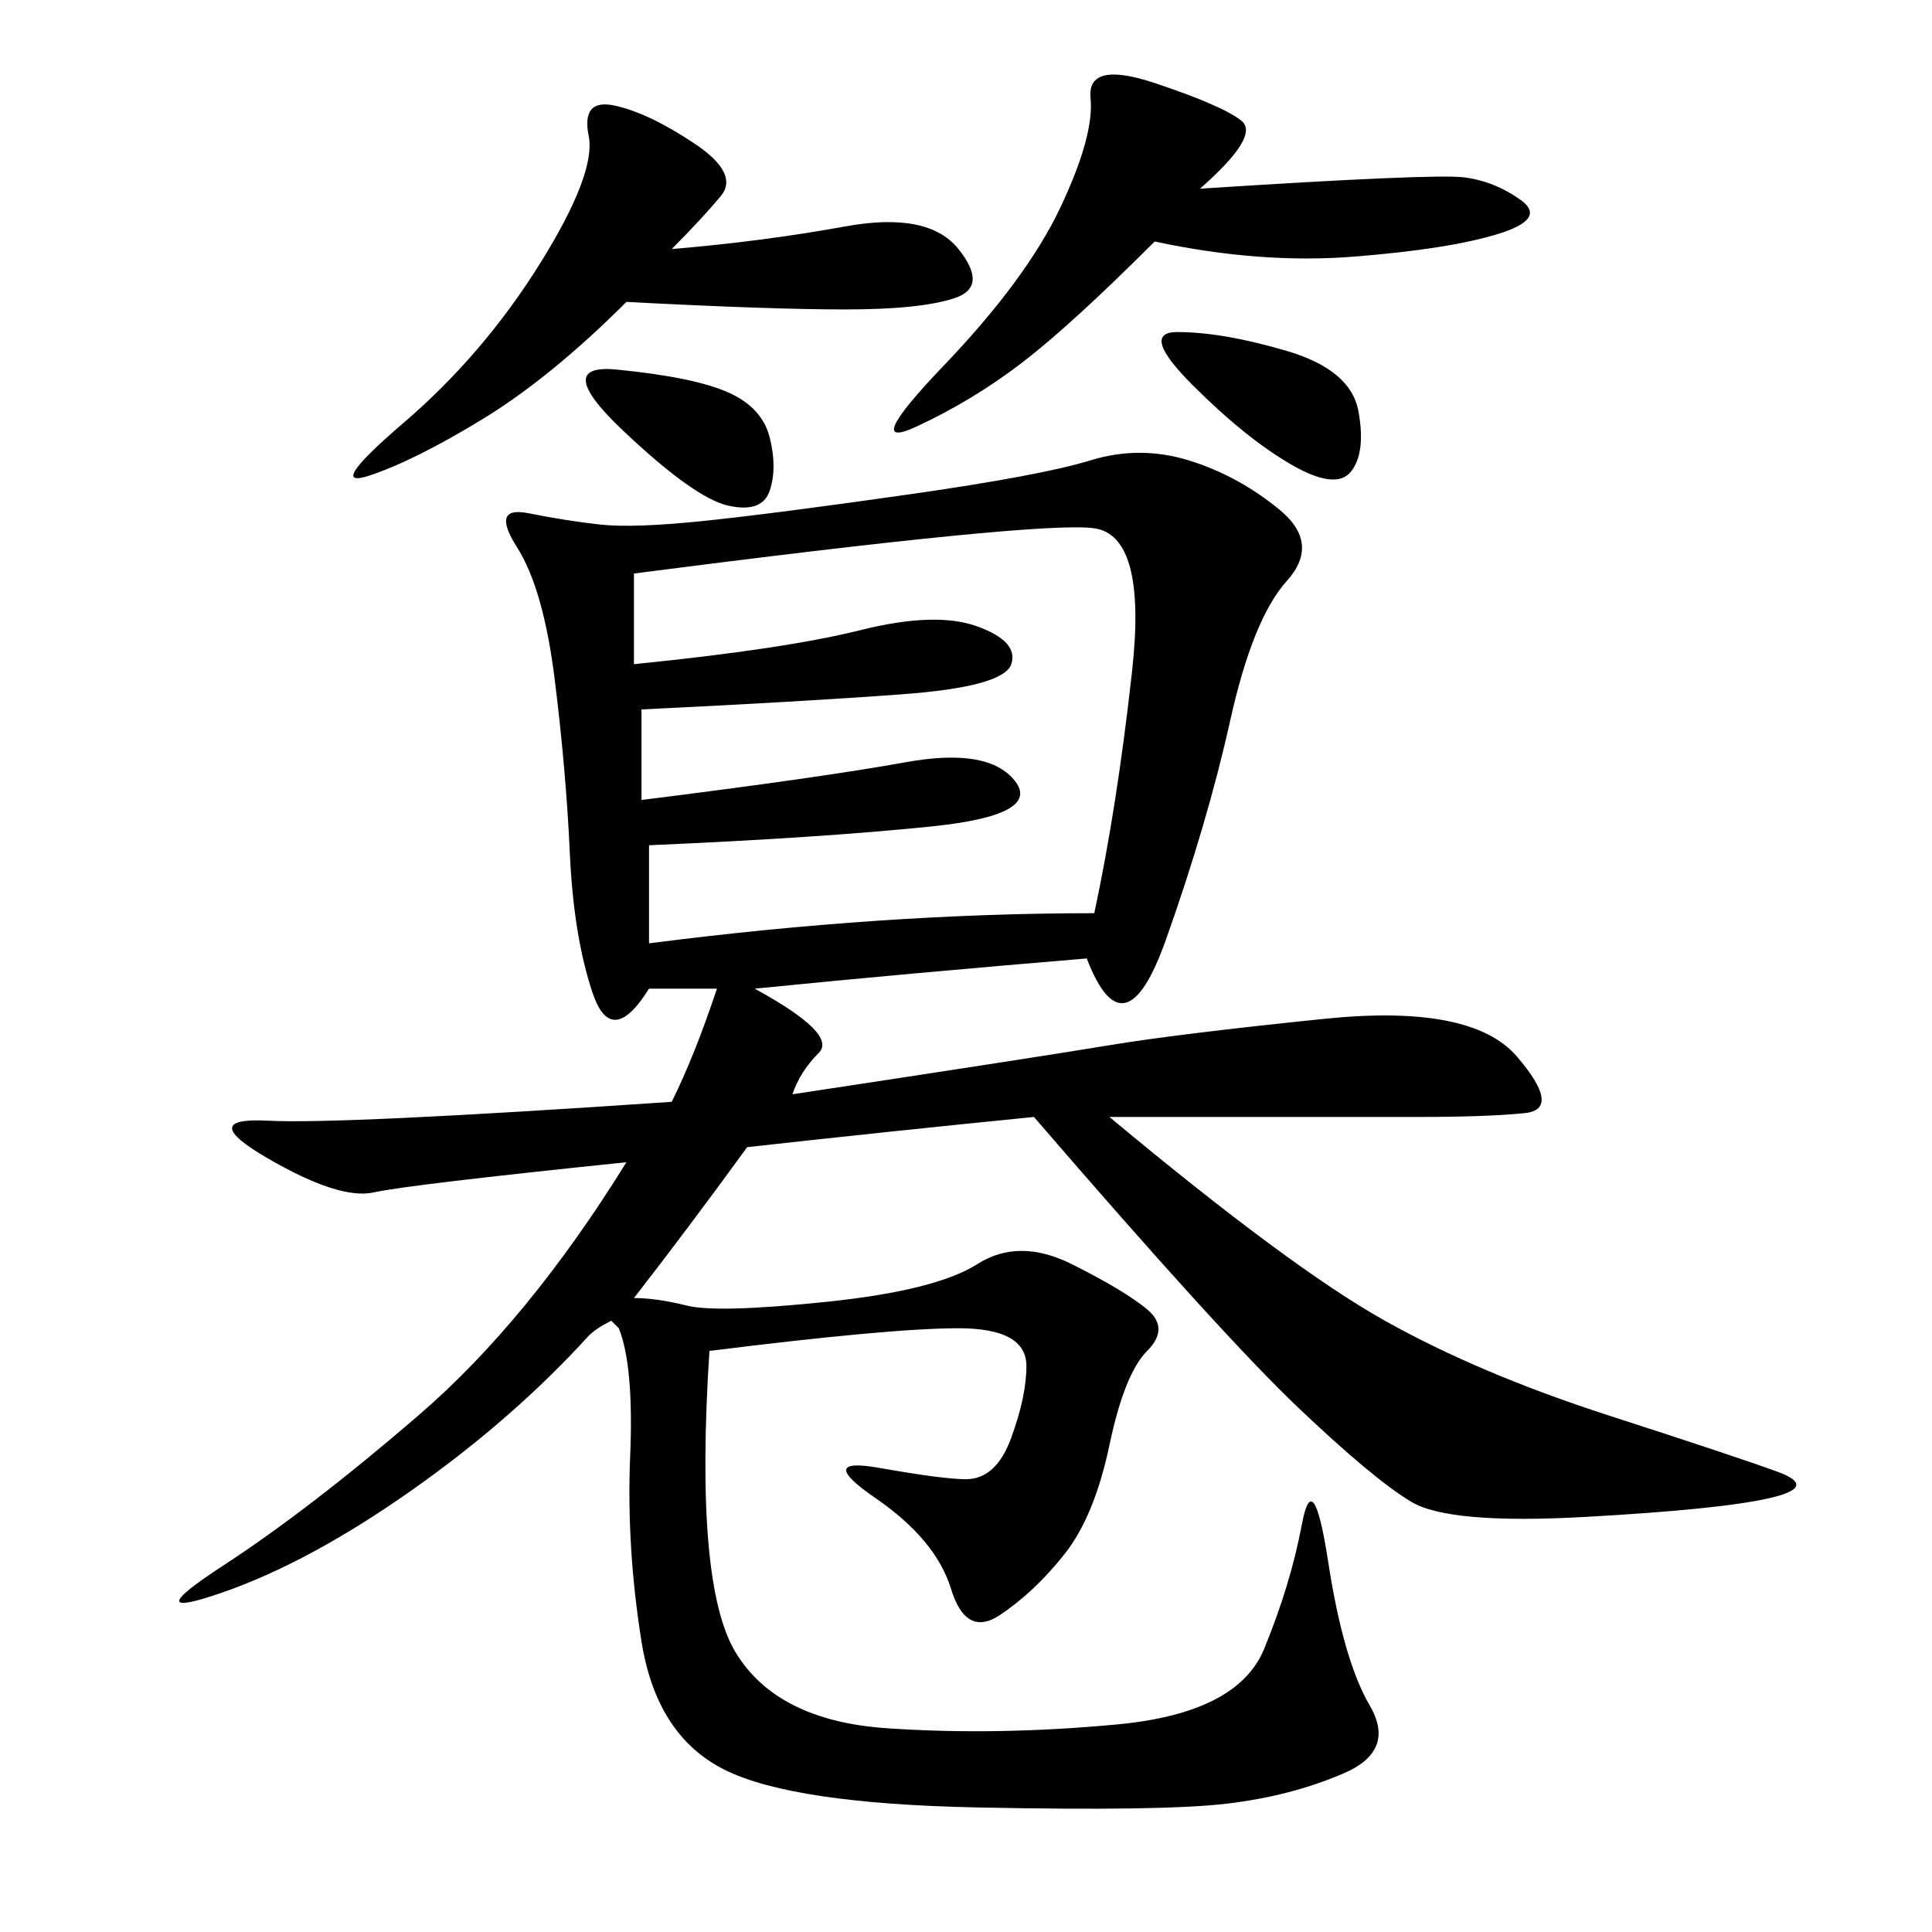 <svg xmlns="http://www.w3.org/2000/svg" xmlns:xlink="http://www.w3.org/1999/xlink" width="300" height="300"><path d="M110.16 209.77Q107.81 246.09 114.26 256.64Q120.70 267.19 137.70 268.36Q154.69 269.53 173.44 267.77Q192.19 266.02 196.29 256.05Q200.39 246.09 202.15 236.72Q203.91 227.34 206.25 242.58Q208.59 257.81 212.70 264.84Q216.80 271.88 208.59 275.39Q200.39 278.91 190.43 280.08Q180.47 281.25 151.76 280.66Q123.05 280.08 112.50 274.80Q101.95 269.53 99.61 254.88Q97.27 240.23 97.85 226.17Q98.44 212.11 96.09 206.25L96.09 206.25L94.92 205.08Q92.58 206.25 91.41 207.42L91.41 207.42Q79.69 220.31 63.87 231.45Q48.05 242.58 34.57 247.27Q21.09 251.95 34.57 243.16Q48.05 234.38 65.04 219.73Q82.03 205.08 97.27 180.47L97.27 180.47Q63.28 183.98 58.01 185.16Q52.73 186.33 41.60 179.88Q30.47 173.44 41.60 174.02Q52.73 174.61 104.30 171.09L104.30 171.09Q107.81 164.06 111.33 153.52L111.33 153.52L100.78 153.52Q94.92 162.89 91.99 154.10Q89.06 145.31 88.48 132.42Q87.89 119.53 86.13 105.47Q84.38 91.41 80.27 84.96Q76.17 78.52 82.03 79.69Q87.89 80.86 93.16 81.45Q98.44 82.03 109.57 80.86Q120.70 79.69 141.21 76.76Q161.72 73.83 169.34 71.48Q176.95 69.14 184.57 71.48Q192.19 73.83 198.63 79.10Q205.08 84.38 199.80 90.23Q194.53 96.09 191.02 111.91Q187.50 127.73 181.05 145.90Q174.61 164.06 168.75 148.83L168.75 148.83Q140.63 151.17 117.19 153.52L117.19 153.52Q130.08 160.55 127.15 163.48Q124.22 166.41 123.05 169.92L123.05 169.92Q161.72 164.06 172.27 162.30Q182.81 160.55 205.66 158.20Q228.52 155.86 235.55 164.06Q242.58 172.27 236.72 172.85Q230.86 173.44 220.31 173.44L220.31 173.44L172.27 173.44Q200.39 196.88 215.04 205.08Q229.69 213.28 249.61 219.73Q269.53 226.17 275.98 228.52Q282.42 230.86 274.80 232.62Q267.19 234.38 246.09 235.55Q225 236.72 219.14 233.20Q213.28 229.69 201.56 218.55Q189.84 207.42 160.55 173.44L160.55 173.44Q137.11 175.78 116.02 178.13L116.02 178.13Q106.64 191.02 98.44 201.56L98.44 201.56Q101.95 201.56 106.64 202.73Q111.33 203.91 128.32 202.15Q145.31 200.39 151.76 196.29Q158.20 192.19 166.41 196.29Q174.61 200.39 178.13 203.32Q181.64 206.25 178.13 209.77Q174.61 213.28 172.27 224.41Q169.92 235.55 165.23 241.41Q160.55 247.27 155.27 250.78Q150 254.30 147.66 246.68Q145.31 239.06 135.94 232.62Q126.56 226.17 136.52 227.93Q146.48 229.69 150 229.69L150 229.69Q154.69 229.69 157.03 223.24Q159.38 216.80 159.38 212.11L159.38 212.11Q159.38 206.25 148.83 206.25L148.83 206.25Q138.28 206.25 110.16 209.77L110.16 209.77ZM98.44 89.06L98.44 103.13Q121.88 100.78 133.59 97.85Q145.31 94.92 151.76 97.27Q158.20 99.61 157.03 103.13Q155.86 106.64 140.04 107.81Q124.22 108.98 99.61 110.16L99.61 110.16L99.61 124.22Q127.73 120.70 140.63 118.36Q153.52 116.02 157.62 121.29Q161.72 126.56 144.73 128.32Q127.73 130.08 100.78 131.25L100.78 131.25L100.78 146.48Q137.11 141.80 169.92 141.80L169.92 141.80Q173.44 125.39 175.78 104.30Q178.13 83.20 169.92 82.03Q161.72 80.86 98.44 89.06L98.44 89.06ZM186.33 29.30Q222.66 26.95 227.34 27.54Q232.03 28.13 236.13 31.05Q240.23 33.98 232.62 36.33Q225 38.67 210.35 39.84Q195.70 41.02 179.30 37.50L179.30 37.50Q166.41 50.39 158.79 56.25Q151.17 62.11 142.38 66.21Q133.59 70.31 146.48 56.84Q159.38 43.36 164.65 32.23Q169.92 21.09 169.34 15.23Q168.75 9.38 179.30 12.89Q189.84 16.41 192.77 18.75Q195.70 21.09 186.33 29.30L186.33 29.30ZM104.30 38.67Q118.36 37.50 131.25 35.16Q144.14 32.81 148.83 38.67Q153.52 44.53 148.24 46.29Q142.97 48.05 131.25 48.05L131.25 48.05Q119.53 48.05 97.27 46.88L97.27 46.88Q85.55 58.59 75 65.04Q64.45 71.48 57.42 73.83Q50.39 76.17 62.70 65.63Q75 55.08 83.79 41.02Q92.58 26.95 91.41 21.09Q90.23 15.23 95.51 16.41Q100.78 17.58 107.81 22.27Q114.84 26.95 111.91 30.47Q108.98 33.98 104.30 38.67L104.30 38.67ZM182.81 51.56Q189.84 51.56 199.80 54.49Q209.77 57.42 210.94 63.87Q212.11 70.31 209.77 73.24Q207.42 76.17 200.39 72.07Q193.36 67.97 185.16 59.77Q176.95 51.56 182.81 51.56L182.81 51.56ZM96.09 57.42Q107.81 58.59 113.09 60.94Q118.36 63.28 119.53 67.97Q120.70 72.66 119.53 76.17Q118.36 79.69 113.09 78.52Q107.81 77.34 96.68 66.80Q85.55 56.25 96.09 57.42L96.09 57.42Z"/></svg>